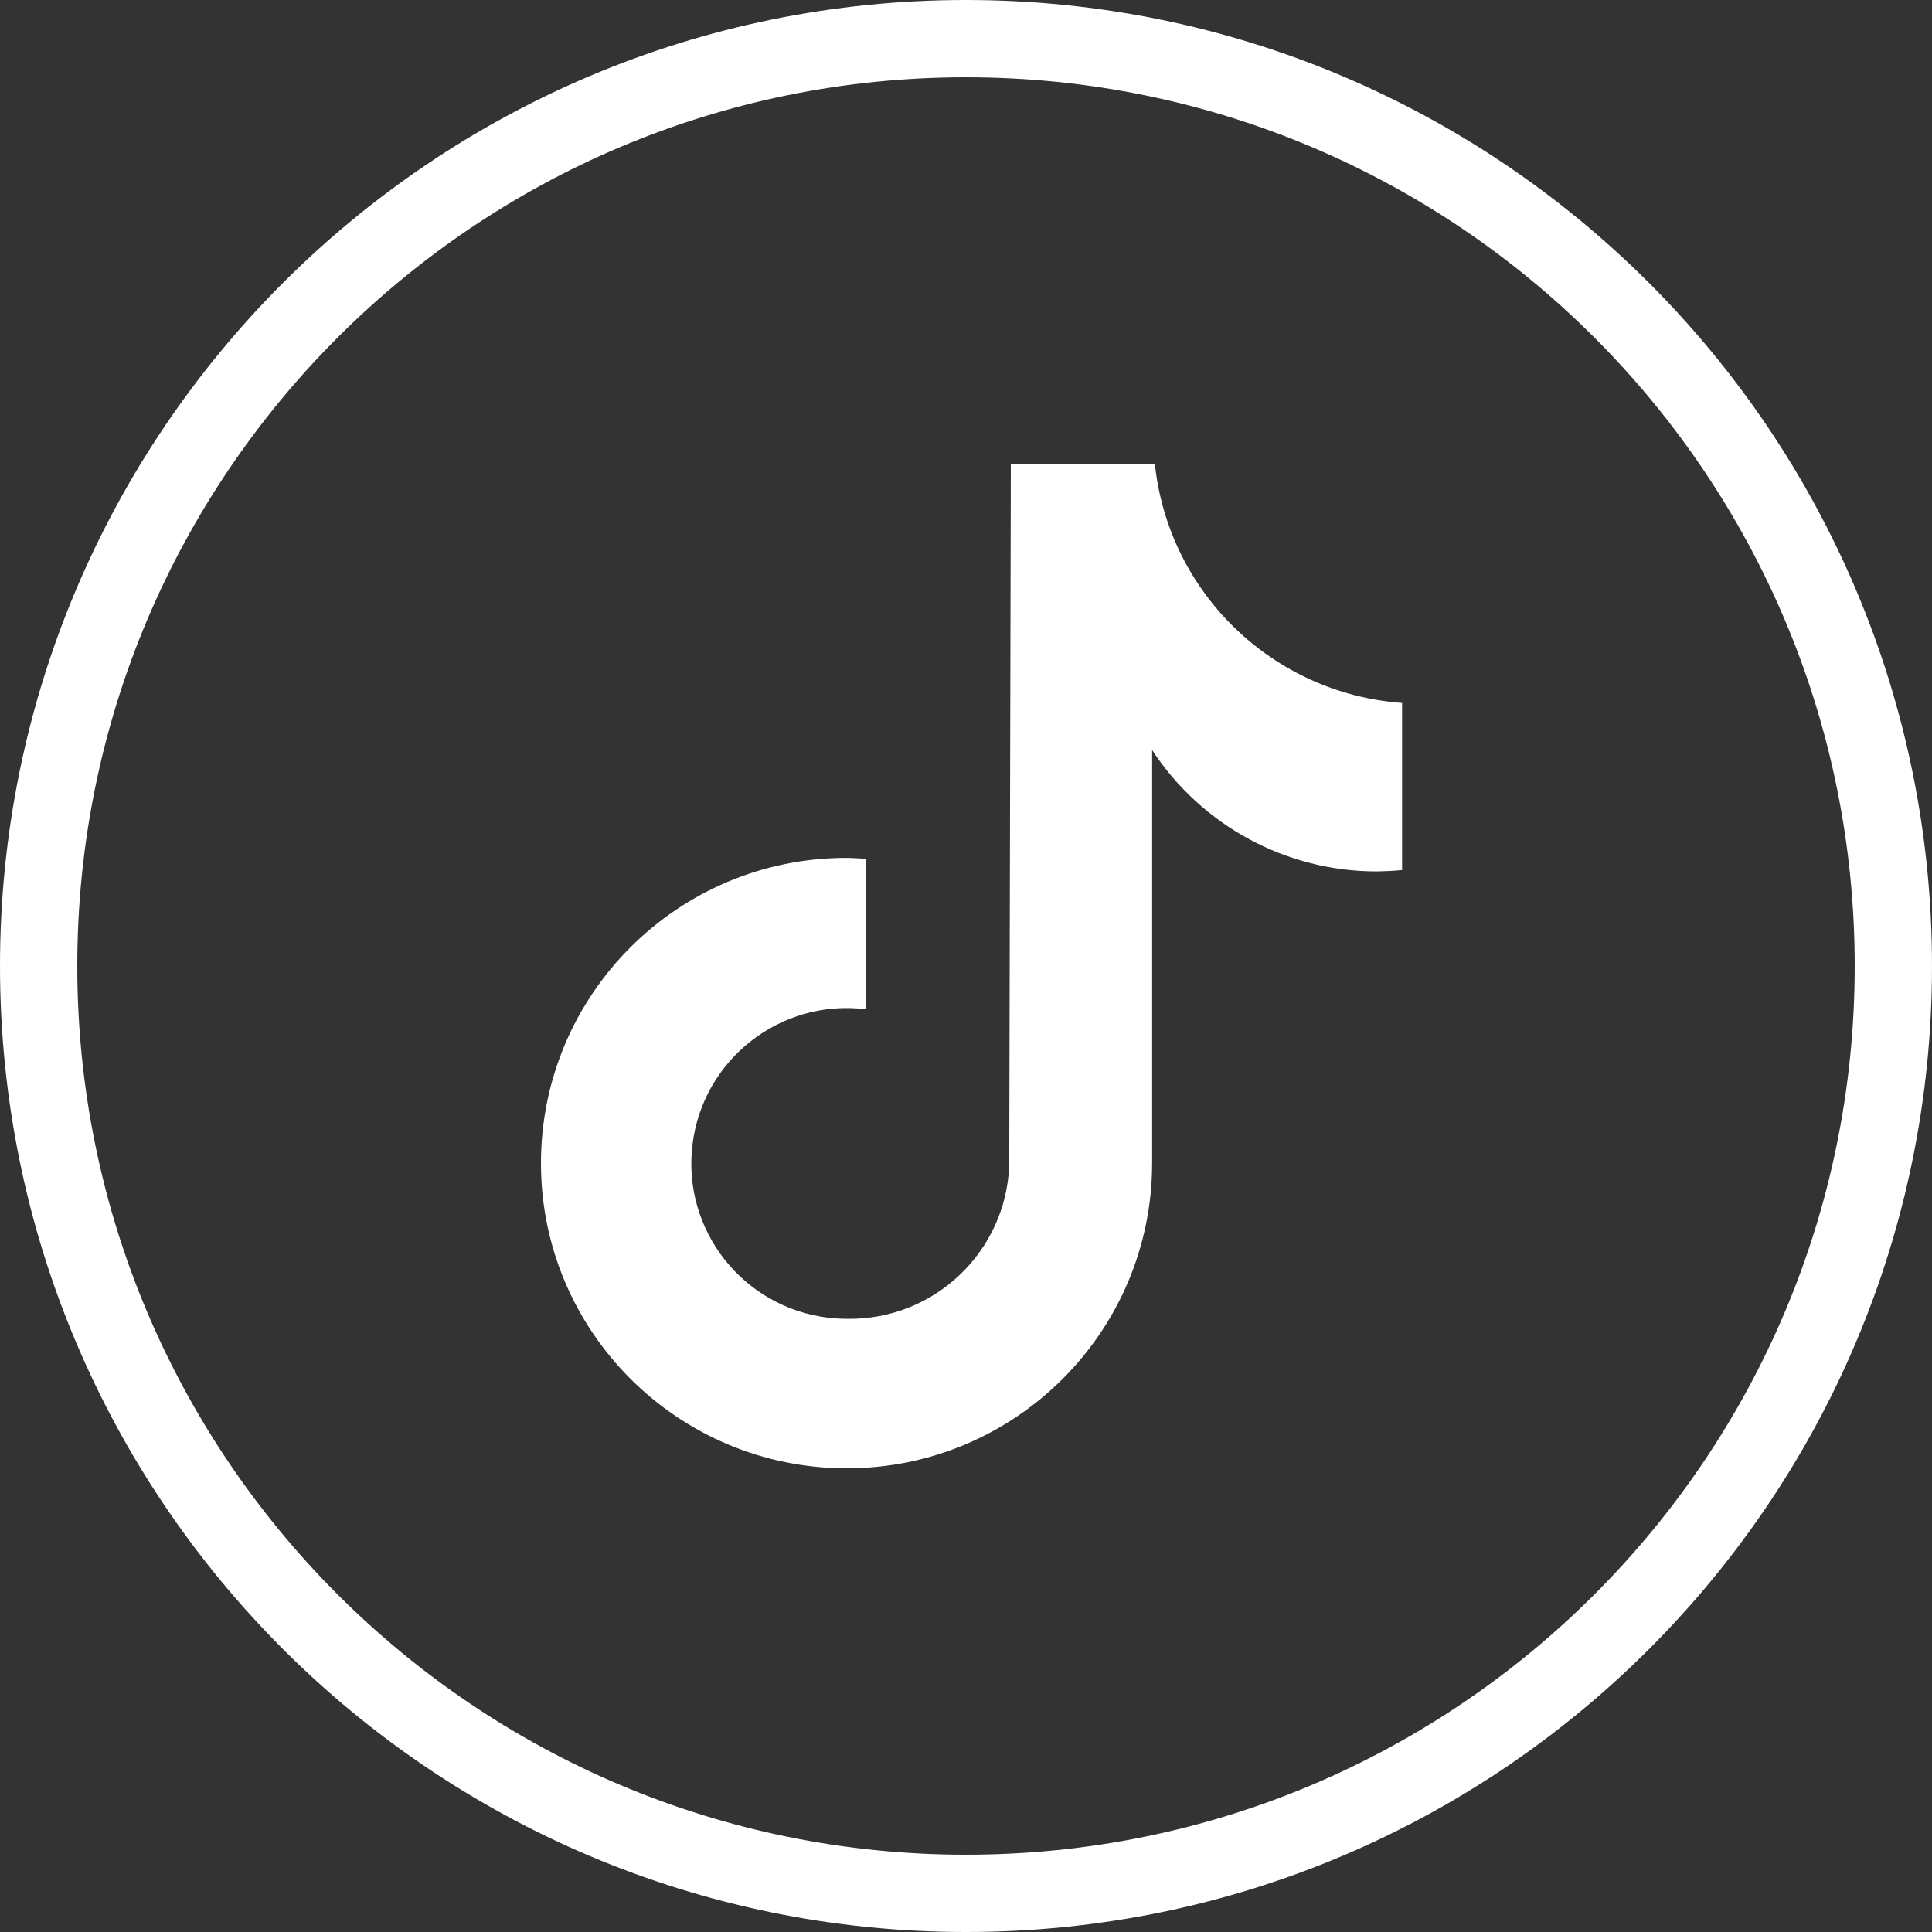<svg width="50" height="50" viewBox="0 0 50 50" fill="none" xmlns="http://www.w3.org/2000/svg">
<rect x="0" y="0" width="50" height="50" fill="#333333" stroke="none"/>
<path d="M36.28 22.517C36.069 22.54 35.853 22.546 35.643 22.552C33.294 22.558 31.103 21.373 29.817 19.412V30.098C29.817 34.463 26.276 38 21.912 38C17.547 38 14 34.463 14 30.104C14 25.738 17.541 22.202 21.906 22.202C21.906 22.202 21.906 22.202 21.912 22.202C22.075 22.202 22.239 22.219 22.402 22.225V26.118C20.194 25.849 18.189 27.419 17.921 29.625C17.652 31.831 19.224 33.833 21.433 34.102C21.59 34.119 21.754 34.131 21.912 34.131C24.167 34.172 26.037 32.403 26.119 30.15L26.16 12H29.887C30.238 15.338 32.932 17.947 36.286 18.192V22.517H36.28Z" fill="white"/>
<path d="M49 25C49 38.255 38.255 49 25 49C11.745 49 1 38.255 1 25C1 11.745 11.745 1 25 1C38.255 1 49 11.745 49 25Z" stroke="white" stroke-width="2"/>
</svg>
